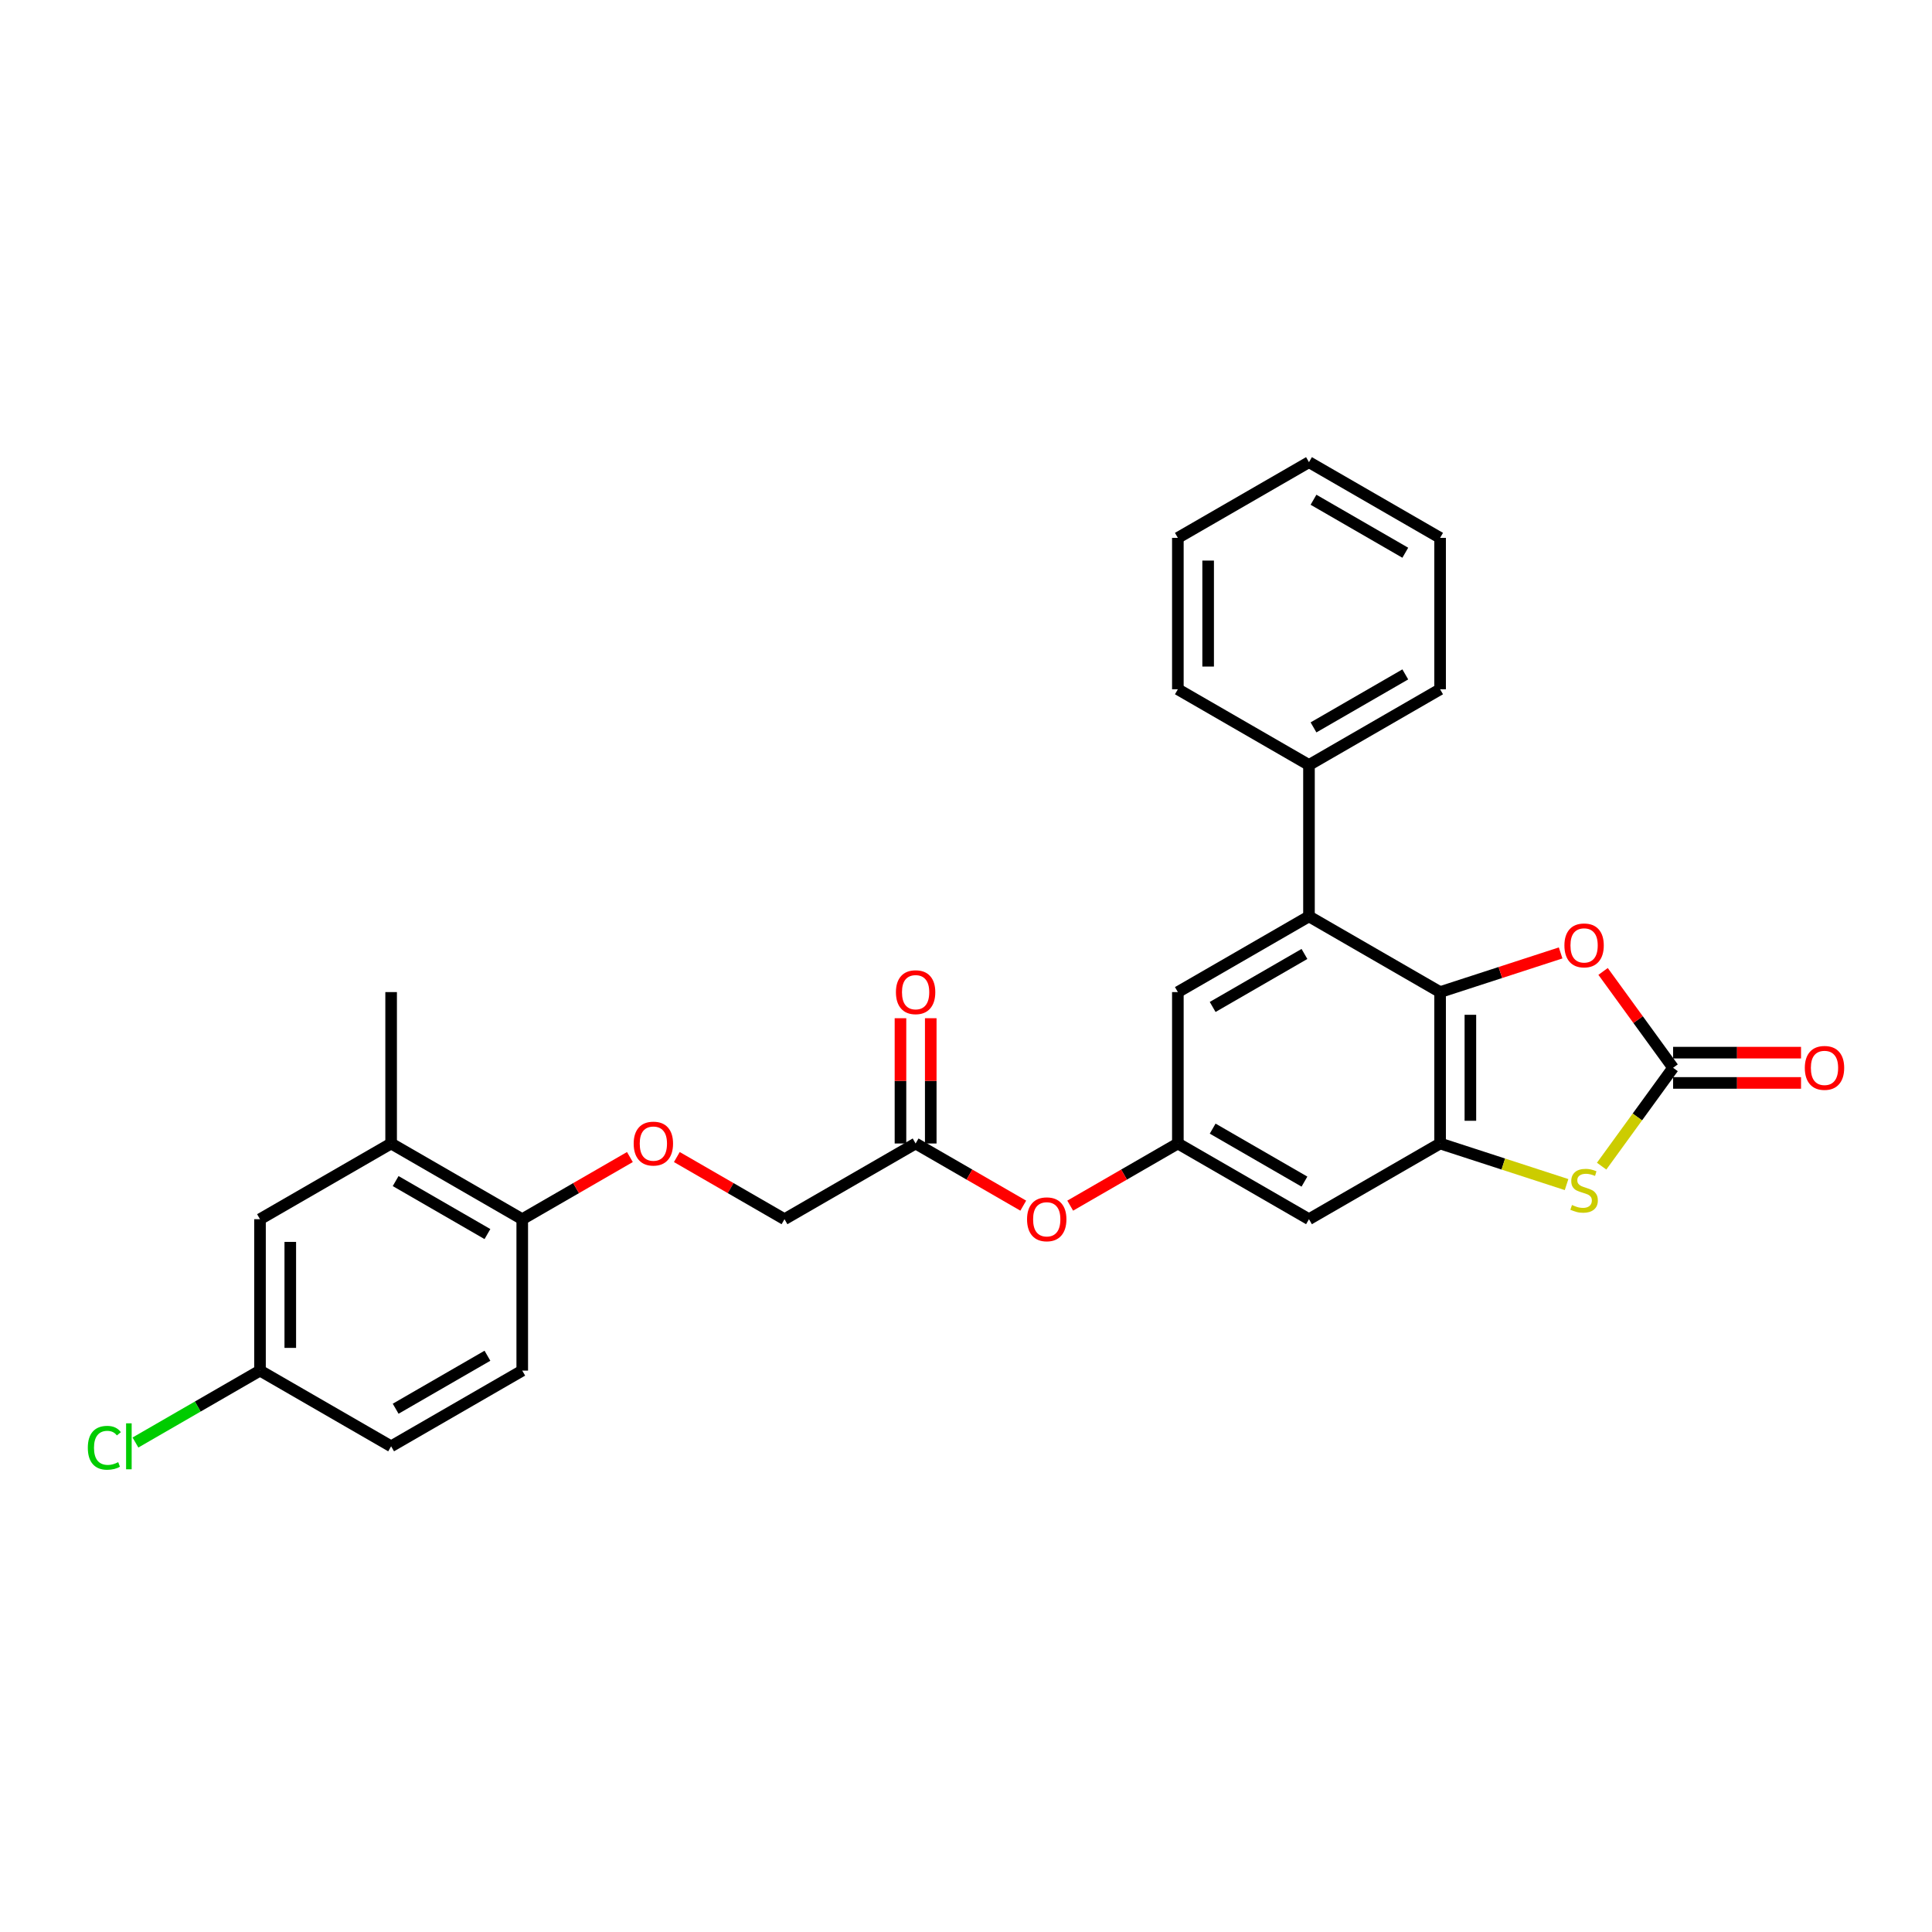 <?xml version='1.0' encoding='iso-8859-1'?>
<svg version='1.1' baseProfile='full'
              xmlns='http://www.w3.org/2000/svg'
                      xmlns:rdkit='http://www.rdkit.org/xml'
                      xmlns:xlink='http://www.w3.org/1999/xlink'
                  xml:space='preserve'
width='1000px' height='1000px' viewBox='0 0 1000 1000'>
<!-- END OF HEADER -->
<rect style='opacity:1.0;fill:#FFFFFF;stroke:none' width='1000' height='1000' x='0' y='0'> </rect>
<path class='bond-0' d='M 745.394,513.503 L 745.394,591.871' style='fill:none;fill-rule:evenodd;stroke:#000000;stroke-width:6px;stroke-linecap:butt;stroke-linejoin:miter;stroke-opacity:1' />
<path class='bond-0' d='M 761.067,525.258 L 761.067,580.116' style='fill:none;fill-rule:evenodd;stroke:#000000;stroke-width:6px;stroke-linecap:butt;stroke-linejoin:miter;stroke-opacity:1' />
<path class='bond-3' d='M 745.394,513.503 L 776.587,503.368' style='fill:none;fill-rule:evenodd;stroke:#000000;stroke-width:6px;stroke-linecap:butt;stroke-linejoin:miter;stroke-opacity:1' />
<path class='bond-3' d='M 776.587,503.368 L 807.779,493.233' style='fill:none;fill-rule:evenodd;stroke:#FF0000;stroke-width:6px;stroke-linecap:butt;stroke-linejoin:miter;stroke-opacity:1' />
<path class='bond-4' d='M 745.394,513.503 L 677.525,474.319' style='fill:none;fill-rule:evenodd;stroke:#000000;stroke-width:6px;stroke-linecap:butt;stroke-linejoin:miter;stroke-opacity:1' />
<path class='bond-2' d='M 745.394,591.871 L 778.123,602.505' style='fill:none;fill-rule:evenodd;stroke:#000000;stroke-width:6px;stroke-linecap:butt;stroke-linejoin:miter;stroke-opacity:1' />
<path class='bond-2' d='M 778.123,602.505 L 810.851,613.139' style='fill:none;fill-rule:evenodd;stroke:#CCCC00;stroke-width:6px;stroke-linecap:butt;stroke-linejoin:miter;stroke-opacity:1' />
<path class='bond-5' d='M 745.394,591.871 L 677.525,631.055' style='fill:none;fill-rule:evenodd;stroke:#000000;stroke-width:6px;stroke-linecap:butt;stroke-linejoin:miter;stroke-opacity:1' />
<path class='bond-1' d='M 865.99,552.687 L 847.872,527.749' style='fill:none;fill-rule:evenodd;stroke:#000000;stroke-width:6px;stroke-linecap:butt;stroke-linejoin:miter;stroke-opacity:1' />
<path class='bond-1' d='M 847.872,527.749 L 829.754,502.812' style='fill:none;fill-rule:evenodd;stroke:#FF0000;stroke-width:6px;stroke-linecap:butt;stroke-linejoin:miter;stroke-opacity:1' />
<path class='bond-11' d='M 865.99,560.524 L 899.1,560.524' style='fill:none;fill-rule:evenodd;stroke:#000000;stroke-width:6px;stroke-linecap:butt;stroke-linejoin:miter;stroke-opacity:1' />
<path class='bond-11' d='M 899.1,560.524 L 932.211,560.524' style='fill:none;fill-rule:evenodd;stroke:#FF0000;stroke-width:6px;stroke-linecap:butt;stroke-linejoin:miter;stroke-opacity:1' />
<path class='bond-11' d='M 865.99,544.85 L 899.1,544.85' style='fill:none;fill-rule:evenodd;stroke:#000000;stroke-width:6px;stroke-linecap:butt;stroke-linejoin:miter;stroke-opacity:1' />
<path class='bond-11' d='M 899.1,544.85 L 932.211,544.85' style='fill:none;fill-rule:evenodd;stroke:#FF0000;stroke-width:6px;stroke-linecap:butt;stroke-linejoin:miter;stroke-opacity:1' />
<path class='bond-28' d='M 865.99,552.687 L 847.495,578.142' style='fill:none;fill-rule:evenodd;stroke:#000000;stroke-width:6px;stroke-linecap:butt;stroke-linejoin:miter;stroke-opacity:1' />
<path class='bond-28' d='M 847.495,578.142 L 829.001,603.597' style='fill:none;fill-rule:evenodd;stroke:#CCCC00;stroke-width:6px;stroke-linecap:butt;stroke-linejoin:miter;stroke-opacity:1' />
<path class='bond-7' d='M 677.525,474.319 L 609.657,513.503' style='fill:none;fill-rule:evenodd;stroke:#000000;stroke-width:6px;stroke-linecap:butt;stroke-linejoin:miter;stroke-opacity:1' />
<path class='bond-7' d='M 675.182,493.77 L 627.674,521.199' style='fill:none;fill-rule:evenodd;stroke:#000000;stroke-width:6px;stroke-linecap:butt;stroke-linejoin:miter;stroke-opacity:1' />
<path class='bond-14' d='M 677.525,474.319 L 677.525,395.951' style='fill:none;fill-rule:evenodd;stroke:#000000;stroke-width:6px;stroke-linecap:butt;stroke-linejoin:miter;stroke-opacity:1' />
<path class='bond-29' d='M 677.525,631.055 L 609.657,591.871' style='fill:none;fill-rule:evenodd;stroke:#000000;stroke-width:6px;stroke-linecap:butt;stroke-linejoin:miter;stroke-opacity:1' />
<path class='bond-29' d='M 675.182,611.603 L 627.674,584.175' style='fill:none;fill-rule:evenodd;stroke:#000000;stroke-width:6px;stroke-linecap:butt;stroke-linejoin:miter;stroke-opacity:1' />
<path class='bond-6' d='M 609.657,591.871 L 609.657,513.503' style='fill:none;fill-rule:evenodd;stroke:#000000;stroke-width:6px;stroke-linecap:butt;stroke-linejoin:miter;stroke-opacity:1' />
<path class='bond-12' d='M 609.657,591.871 L 581.796,607.956' style='fill:none;fill-rule:evenodd;stroke:#000000;stroke-width:6px;stroke-linecap:butt;stroke-linejoin:miter;stroke-opacity:1' />
<path class='bond-12' d='M 581.796,607.956 L 553.935,624.042' style='fill:none;fill-rule:evenodd;stroke:#FF0000;stroke-width:6px;stroke-linecap:butt;stroke-linejoin:miter;stroke-opacity:1' />
<path class='bond-8' d='M 473.92,591.871 L 501.78,607.956' style='fill:none;fill-rule:evenodd;stroke:#000000;stroke-width:6px;stroke-linecap:butt;stroke-linejoin:miter;stroke-opacity:1' />
<path class='bond-8' d='M 501.78,607.956 L 529.641,624.042' style='fill:none;fill-rule:evenodd;stroke:#FF0000;stroke-width:6px;stroke-linecap:butt;stroke-linejoin:miter;stroke-opacity:1' />
<path class='bond-16' d='M 481.756,591.871 L 481.756,559.45' style='fill:none;fill-rule:evenodd;stroke:#000000;stroke-width:6px;stroke-linecap:butt;stroke-linejoin:miter;stroke-opacity:1' />
<path class='bond-16' d='M 481.756,559.45 L 481.756,527.029' style='fill:none;fill-rule:evenodd;stroke:#FF0000;stroke-width:6px;stroke-linecap:butt;stroke-linejoin:miter;stroke-opacity:1' />
<path class='bond-16' d='M 466.083,591.871 L 466.083,559.45' style='fill:none;fill-rule:evenodd;stroke:#000000;stroke-width:6px;stroke-linecap:butt;stroke-linejoin:miter;stroke-opacity:1' />
<path class='bond-16' d='M 466.083,559.45 L 466.083,527.029' style='fill:none;fill-rule:evenodd;stroke:#FF0000;stroke-width:6px;stroke-linecap:butt;stroke-linejoin:miter;stroke-opacity:1' />
<path class='bond-18' d='M 473.92,591.871 L 406.051,631.055' style='fill:none;fill-rule:evenodd;stroke:#000000;stroke-width:6px;stroke-linecap:butt;stroke-linejoin:miter;stroke-opacity:1' />
<path class='bond-9' d='M 202.445,591.871 L 270.314,631.055' style='fill:none;fill-rule:evenodd;stroke:#000000;stroke-width:6px;stroke-linecap:butt;stroke-linejoin:miter;stroke-opacity:1' />
<path class='bond-9' d='M 204.789,611.322 L 252.297,638.751' style='fill:none;fill-rule:evenodd;stroke:#000000;stroke-width:6px;stroke-linecap:butt;stroke-linejoin:miter;stroke-opacity:1' />
<path class='bond-15' d='M 202.445,591.871 L 134.577,631.055' style='fill:none;fill-rule:evenodd;stroke:#000000;stroke-width:6px;stroke-linecap:butt;stroke-linejoin:miter;stroke-opacity:1' />
<path class='bond-22' d='M 202.445,591.871 L 202.445,513.503' style='fill:none;fill-rule:evenodd;stroke:#000000;stroke-width:6px;stroke-linecap:butt;stroke-linejoin:miter;stroke-opacity:1' />
<path class='bond-10' d='M 270.314,631.055 L 298.175,614.969' style='fill:none;fill-rule:evenodd;stroke:#000000;stroke-width:6px;stroke-linecap:butt;stroke-linejoin:miter;stroke-opacity:1' />
<path class='bond-10' d='M 298.175,614.969 L 326.035,598.884' style='fill:none;fill-rule:evenodd;stroke:#FF0000;stroke-width:6px;stroke-linecap:butt;stroke-linejoin:miter;stroke-opacity:1' />
<path class='bond-17' d='M 270.314,631.055 L 270.314,709.423' style='fill:none;fill-rule:evenodd;stroke:#000000;stroke-width:6px;stroke-linecap:butt;stroke-linejoin:miter;stroke-opacity:1' />
<path class='bond-13' d='M 350.329,598.884 L 378.19,614.969' style='fill:none;fill-rule:evenodd;stroke:#FF0000;stroke-width:6px;stroke-linecap:butt;stroke-linejoin:miter;stroke-opacity:1' />
<path class='bond-13' d='M 378.19,614.969 L 406.051,631.055' style='fill:none;fill-rule:evenodd;stroke:#000000;stroke-width:6px;stroke-linecap:butt;stroke-linejoin:miter;stroke-opacity:1' />
<path class='bond-23' d='M 677.525,395.951 L 745.394,356.767' style='fill:none;fill-rule:evenodd;stroke:#000000;stroke-width:6px;stroke-linecap:butt;stroke-linejoin:miter;stroke-opacity:1' />
<path class='bond-23' d='M 679.869,376.5 L 727.377,349.071' style='fill:none;fill-rule:evenodd;stroke:#000000;stroke-width:6px;stroke-linecap:butt;stroke-linejoin:miter;stroke-opacity:1' />
<path class='bond-24' d='M 677.525,395.951 L 609.657,356.767' style='fill:none;fill-rule:evenodd;stroke:#000000;stroke-width:6px;stroke-linecap:butt;stroke-linejoin:miter;stroke-opacity:1' />
<path class='bond-31' d='M 134.577,631.055 L 134.577,709.423' style='fill:none;fill-rule:evenodd;stroke:#000000;stroke-width:6px;stroke-linecap:butt;stroke-linejoin:miter;stroke-opacity:1' />
<path class='bond-31' d='M 150.25,642.81 L 150.25,697.667' style='fill:none;fill-rule:evenodd;stroke:#000000;stroke-width:6px;stroke-linecap:butt;stroke-linejoin:miter;stroke-opacity:1' />
<path class='bond-20' d='M 270.314,709.423 L 202.445,748.607' style='fill:none;fill-rule:evenodd;stroke:#000000;stroke-width:6px;stroke-linecap:butt;stroke-linejoin:miter;stroke-opacity:1' />
<path class='bond-20' d='M 252.297,701.726 L 204.789,729.155' style='fill:none;fill-rule:evenodd;stroke:#000000;stroke-width:6px;stroke-linecap:butt;stroke-linejoin:miter;stroke-opacity:1' />
<path class='bond-19' d='M 134.577,709.423 L 202.445,748.607' style='fill:none;fill-rule:evenodd;stroke:#000000;stroke-width:6px;stroke-linecap:butt;stroke-linejoin:miter;stroke-opacity:1' />
<path class='bond-21' d='M 134.577,709.423 L 102.343,728.033' style='fill:none;fill-rule:evenodd;stroke:#000000;stroke-width:6px;stroke-linecap:butt;stroke-linejoin:miter;stroke-opacity:1' />
<path class='bond-21' d='M 102.343,728.033 L 70.109,746.643' style='fill:none;fill-rule:evenodd;stroke:#00CC00;stroke-width:6px;stroke-linecap:butt;stroke-linejoin:miter;stroke-opacity:1' />
<path class='bond-26' d='M 745.394,356.767 L 745.394,278.399' style='fill:none;fill-rule:evenodd;stroke:#000000;stroke-width:6px;stroke-linecap:butt;stroke-linejoin:miter;stroke-opacity:1' />
<path class='bond-25' d='M 609.657,356.767 L 609.657,278.399' style='fill:none;fill-rule:evenodd;stroke:#000000;stroke-width:6px;stroke-linecap:butt;stroke-linejoin:miter;stroke-opacity:1' />
<path class='bond-25' d='M 625.33,345.012 L 625.33,290.154' style='fill:none;fill-rule:evenodd;stroke:#000000;stroke-width:6px;stroke-linecap:butt;stroke-linejoin:miter;stroke-opacity:1' />
<path class='bond-27' d='M 609.657,278.399 L 677.525,239.215' style='fill:none;fill-rule:evenodd;stroke:#000000;stroke-width:6px;stroke-linecap:butt;stroke-linejoin:miter;stroke-opacity:1' />
<path class='bond-30' d='M 745.394,278.399 L 677.525,239.215' style='fill:none;fill-rule:evenodd;stroke:#000000;stroke-width:6px;stroke-linecap:butt;stroke-linejoin:miter;stroke-opacity:1' />
<path class='bond-30' d='M 727.377,286.095 L 679.869,258.666' style='fill:none;fill-rule:evenodd;stroke:#000000;stroke-width:6px;stroke-linecap:butt;stroke-linejoin:miter;stroke-opacity:1' />
<path  class='atom-3' d='M 813.657 623.705
Q 813.908 623.799, 814.942 624.238
Q 815.976 624.677, 817.105 624.959
Q 818.265 625.21, 819.393 625.21
Q 821.494 625.21, 822.716 624.207
Q 823.939 623.172, 823.939 621.385
Q 823.939 620.163, 823.312 619.411
Q 822.716 618.658, 821.776 618.251
Q 820.835 617.843, 819.268 617.373
Q 817.293 616.777, 816.102 616.213
Q 814.942 615.649, 814.096 614.458
Q 813.281 613.266, 813.281 611.26
Q 813.281 608.47, 815.161 606.746
Q 817.074 605.022, 820.835 605.022
Q 823.406 605.022, 826.321 606.245
L 825.6 608.658
Q 822.936 607.561, 820.929 607.561
Q 818.766 607.561, 817.575 608.47
Q 816.384 609.348, 816.415 610.884
Q 816.415 612.075, 817.011 612.796
Q 817.638 613.517, 818.516 613.925
Q 819.425 614.332, 820.929 614.802
Q 822.936 615.429, 824.127 616.056
Q 825.318 616.683, 826.164 617.969
Q 827.042 619.222, 827.042 621.385
Q 827.042 624.457, 824.973 626.119
Q 822.936 627.749, 819.519 627.749
Q 817.544 627.749, 816.039 627.31
Q 814.566 626.902, 812.81 626.181
L 813.657 623.705
' fill='#CCCC00'/>
<path  class='atom-4' d='M 809.738 489.348
Q 809.738 484.019, 812.372 481.041
Q 815.005 478.063, 819.926 478.063
Q 824.848 478.063, 827.481 481.041
Q 830.114 484.019, 830.114 489.348
Q 830.114 494.74, 827.45 497.812
Q 824.785 500.853, 819.926 500.853
Q 815.036 500.853, 812.372 497.812
Q 809.738 494.772, 809.738 489.348
M 819.926 498.345
Q 823.312 498.345, 825.13 496.088
Q 826.979 493.8, 826.979 489.348
Q 826.979 484.991, 825.13 482.797
Q 823.312 480.571, 819.926 480.571
Q 816.541 480.571, 814.691 482.766
Q 812.873 484.96, 812.873 489.348
Q 812.873 493.831, 814.691 496.088
Q 816.541 498.345, 819.926 498.345
' fill='#FF0000'/>
<path  class='atom-12' d='M 934.17 552.749
Q 934.17 547.42, 936.803 544.442
Q 939.436 541.464, 944.358 541.464
Q 949.279 541.464, 951.912 544.442
Q 954.545 547.42, 954.545 552.749
Q 954.545 558.141, 951.881 561.213
Q 949.216 564.254, 944.358 564.254
Q 939.467 564.254, 936.803 561.213
Q 934.17 558.172, 934.17 552.749
M 944.358 561.746
Q 947.743 561.746, 949.561 559.489
Q 951.411 557.201, 951.411 552.749
Q 951.411 548.392, 949.561 546.198
Q 947.743 543.972, 944.358 543.972
Q 940.972 543.972, 939.123 546.167
Q 937.305 548.361, 937.305 552.749
Q 937.305 557.232, 939.123 559.489
Q 940.972 561.746, 944.358 561.746
' fill='#FF0000'/>
<path  class='atom-13' d='M 531.6 631.117
Q 531.6 625.788, 534.233 622.81
Q 536.867 619.832, 541.788 619.832
Q 546.71 619.832, 549.343 622.81
Q 551.976 625.788, 551.976 631.117
Q 551.976 636.509, 549.311 639.581
Q 546.647 642.622, 541.788 642.622
Q 536.898 642.622, 534.233 639.581
Q 531.6 636.54, 531.6 631.117
M 541.788 640.114
Q 545.174 640.114, 546.992 637.857
Q 548.841 635.569, 548.841 631.117
Q 548.841 626.76, 546.992 624.566
Q 545.174 622.34, 541.788 622.34
Q 538.403 622.34, 536.553 624.534
Q 534.735 626.729, 534.735 631.117
Q 534.735 635.6, 536.553 637.857
Q 538.403 640.114, 541.788 640.114
' fill='#FF0000'/>
<path  class='atom-14' d='M 327.994 591.933
Q 327.994 586.604, 330.628 583.626
Q 333.261 580.648, 338.182 580.648
Q 343.104 580.648, 345.737 583.626
Q 348.37 586.604, 348.37 591.933
Q 348.37 597.325, 345.706 600.397
Q 343.041 603.438, 338.182 603.438
Q 333.292 603.438, 330.628 600.397
Q 327.994 597.356, 327.994 591.933
M 338.182 600.93
Q 341.568 600.93, 343.386 598.673
Q 345.235 596.385, 345.235 591.933
Q 345.235 587.576, 343.386 585.382
Q 341.568 583.156, 338.182 583.156
Q 334.797 583.156, 332.947 585.35
Q 331.129 587.545, 331.129 591.933
Q 331.129 596.416, 332.947 598.673
Q 334.797 600.93, 338.182 600.93
' fill='#FF0000'/>
<path  class='atom-17' d='M 463.732 513.565
Q 463.732 508.236, 466.365 505.258
Q 468.998 502.281, 473.92 502.281
Q 478.841 502.281, 481.474 505.258
Q 484.107 508.236, 484.107 513.565
Q 484.107 518.957, 481.443 522.029
Q 478.778 525.07, 473.92 525.07
Q 469.029 525.07, 466.365 522.029
Q 463.732 518.989, 463.732 513.565
M 473.92 522.562
Q 477.305 522.562, 479.123 520.305
Q 480.973 518.017, 480.973 513.565
Q 480.973 509.208, 479.123 507.014
Q 477.305 504.788, 473.92 504.788
Q 470.534 504.788, 468.685 506.983
Q 466.866 509.177, 466.866 513.565
Q 466.866 518.048, 468.685 520.305
Q 470.534 522.562, 473.92 522.562
' fill='#FF0000'/>
<path  class='atom-22' d='M 45.455 749.375
Q 45.455 743.857, 48.025 740.973
Q 50.627 738.058, 55.548 738.058
Q 60.125 738.058, 62.57 741.287
L 60.501 742.98
Q 58.714 740.629, 55.548 740.629
Q 52.194 740.629, 50.407 742.886
Q 48.652 745.111, 48.652 749.375
Q 48.652 753.763, 50.47 756.02
Q 52.32 758.277, 55.893 758.277
Q 58.338 758.277, 61.191 756.804
L 62.069 759.155
Q 60.909 759.907, 59.153 760.346
Q 57.398 760.785, 55.454 760.785
Q 50.627 760.785, 48.025 757.838
Q 45.455 754.892, 45.455 749.375
' fill='#00CC00'/>
<path  class='atom-22' d='M 65.266 736.71
L 68.15 736.71
L 68.15 760.503
L 65.266 760.503
L 65.266 736.71
' fill='#00CC00'/>
</svg>
